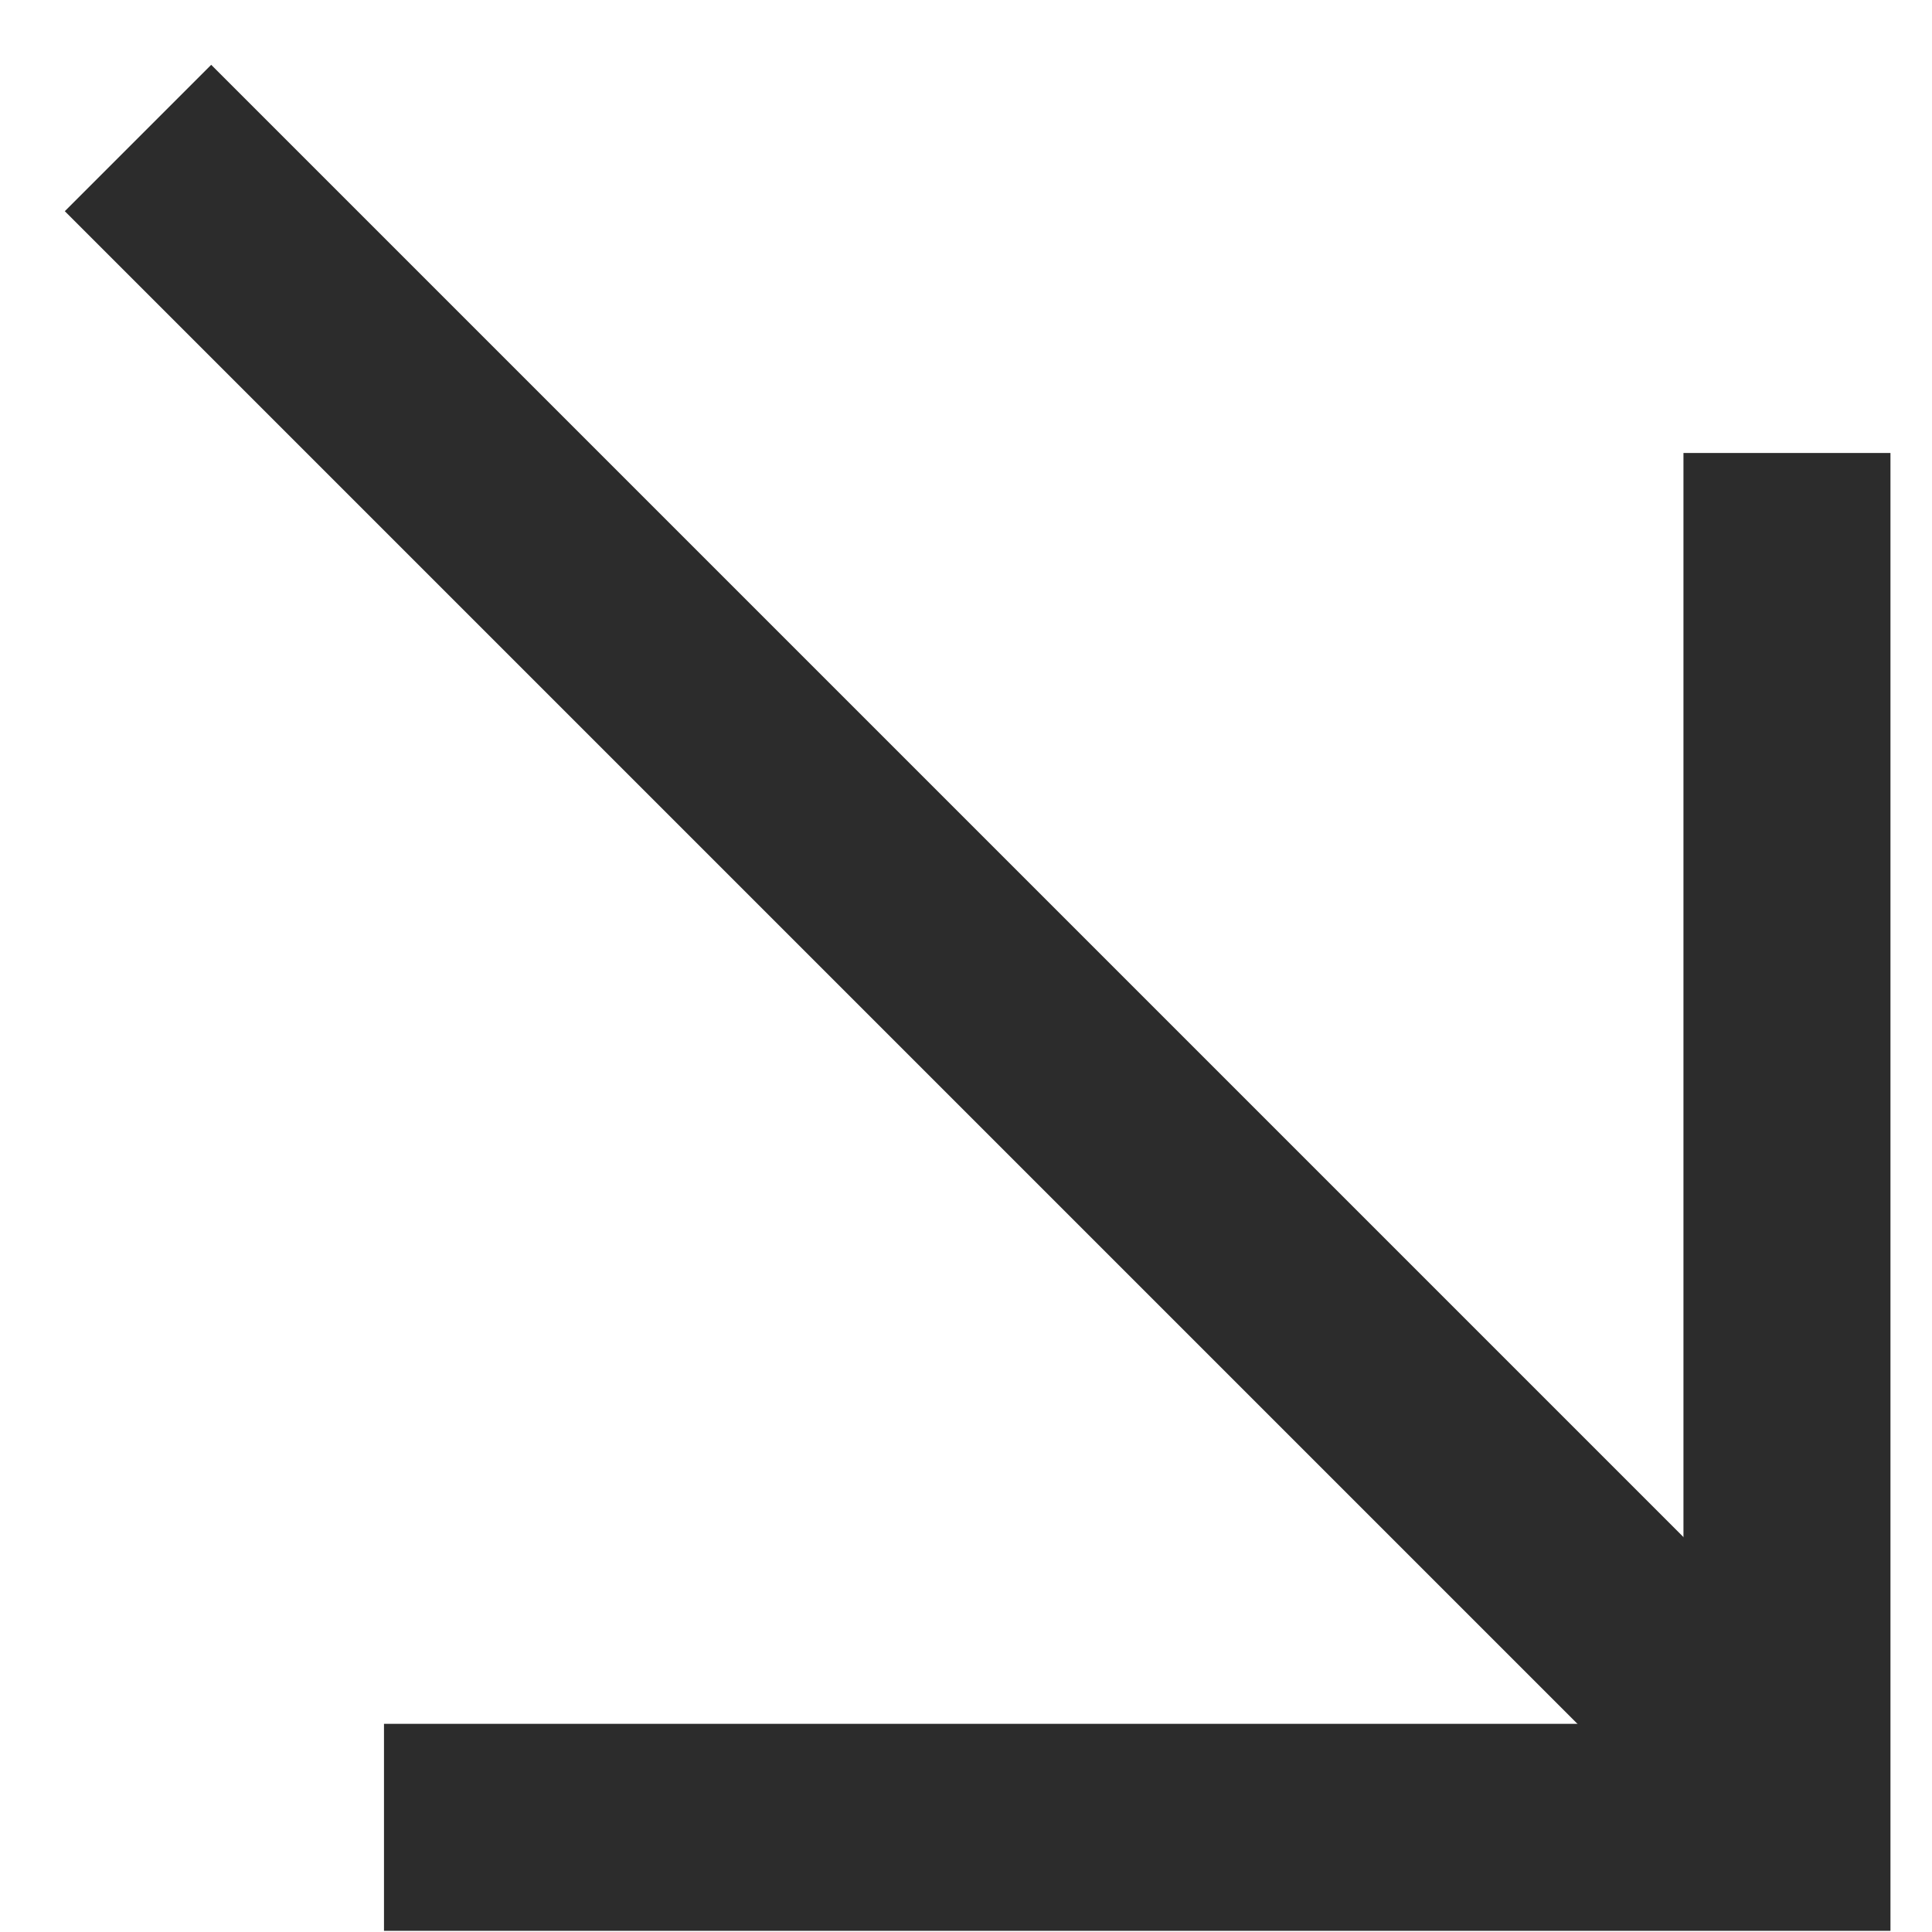 <?xml version="1.0" encoding="UTF-8"?> <svg xmlns="http://www.w3.org/2000/svg" width="28" height="28" viewBox="0 0 28 28" fill="none"> <path d="M2 2L26.068 26.068" stroke="#2C2C2C" stroke-width="3"></path> <path d="M5.565 26.483H25.898V6.565" stroke="#2C2C2C" stroke-width="3"></path> </svg> 